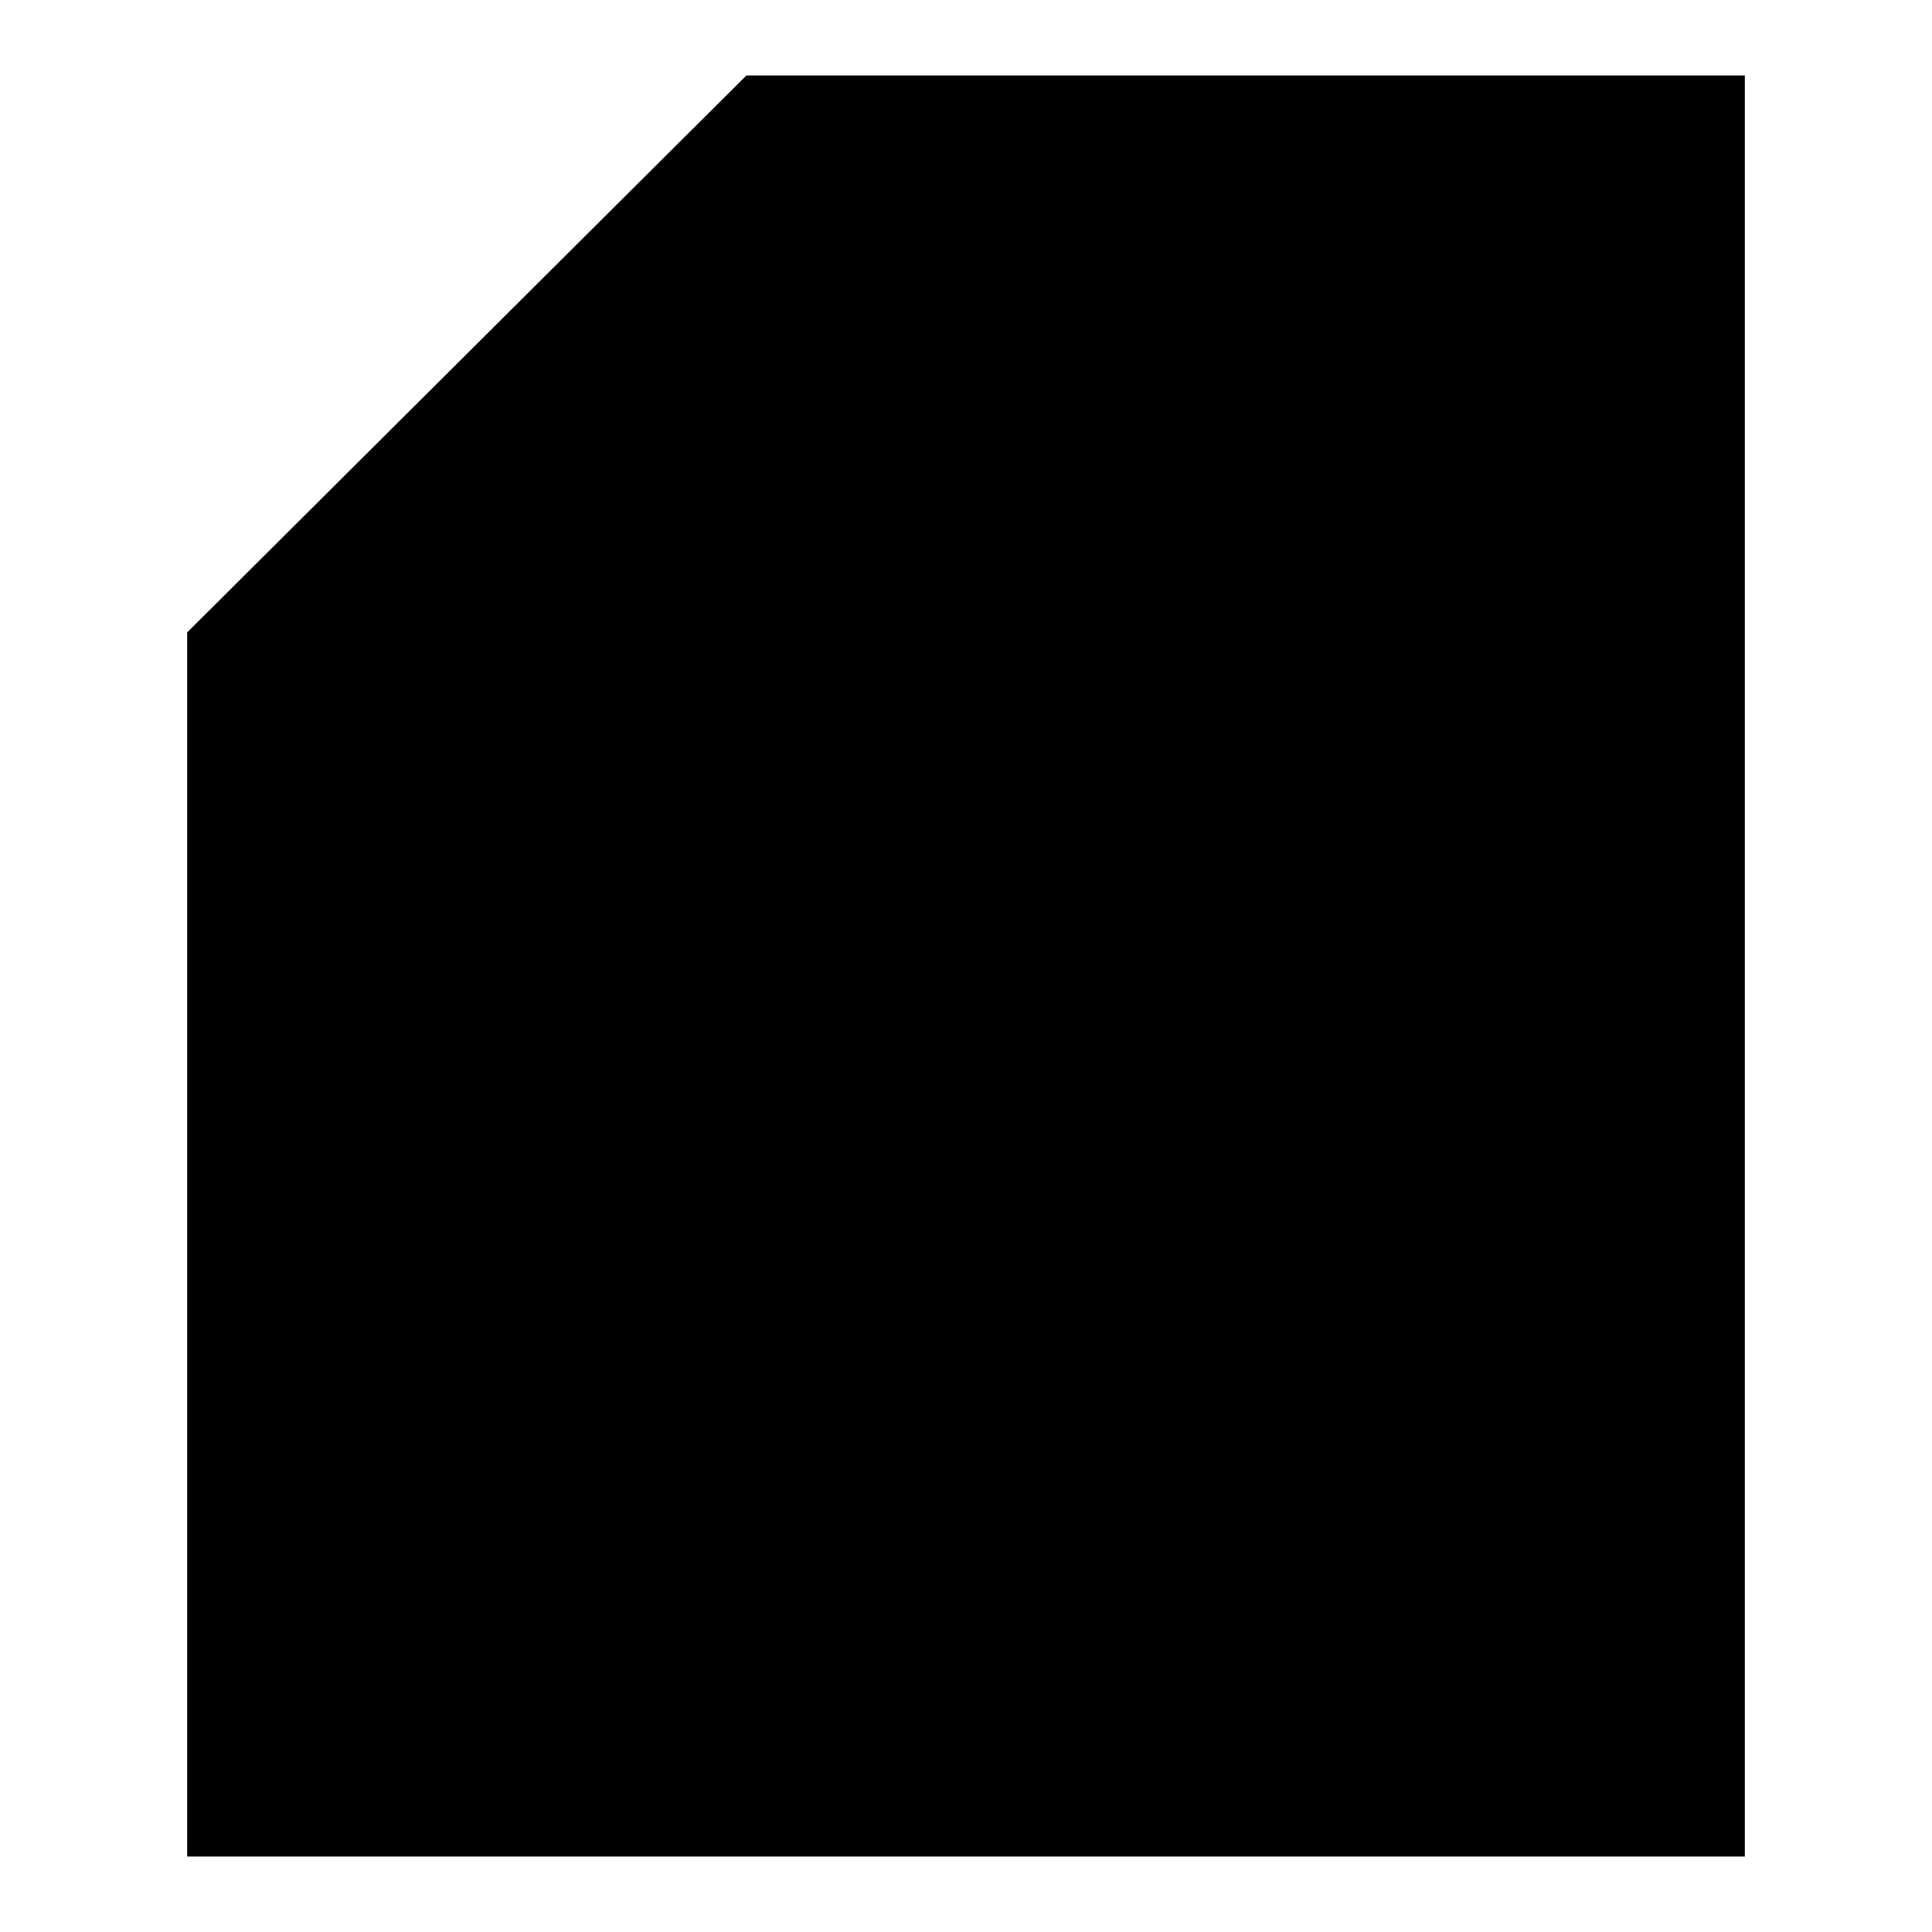 <?xml version="1.0" encoding="utf-8"?>
<!-- Svg Vector Icons : http://www.onlinewebfonts.com/icon -->
<!DOCTYPE svg PUBLIC "-//W3C//DTD SVG 1.1//EN" "http://www.w3.org/Graphics/SVG/1.1/DTD/svg11.dtd">
<svg version="1.1" xmlns="http://www.w3.org/2000/svg" xmlns:xlink="http://www.w3.org/1999/xlink" x="0px" y="0px" viewBox="0 0 256 256" enable-background="new 0 0 256 256" xml:space="preserve">
<g><g><path fill="#000000" d="M98.9,10h132.3v236H24.8V83.8L98.9,10z"/><path fill="#000000" d="M113.3,24.7v73.7H39.5"/><path fill="#000000" d="M69,128h118v14.7H69V128L69,128z"/><path fill="#000000" d="M142.8,83.7H187v14.8h-44.2V83.7z"/><path fill="#000000" d="M69,172.2h118V187H69V172.2L69,172.2z"/></g></g>
</svg>